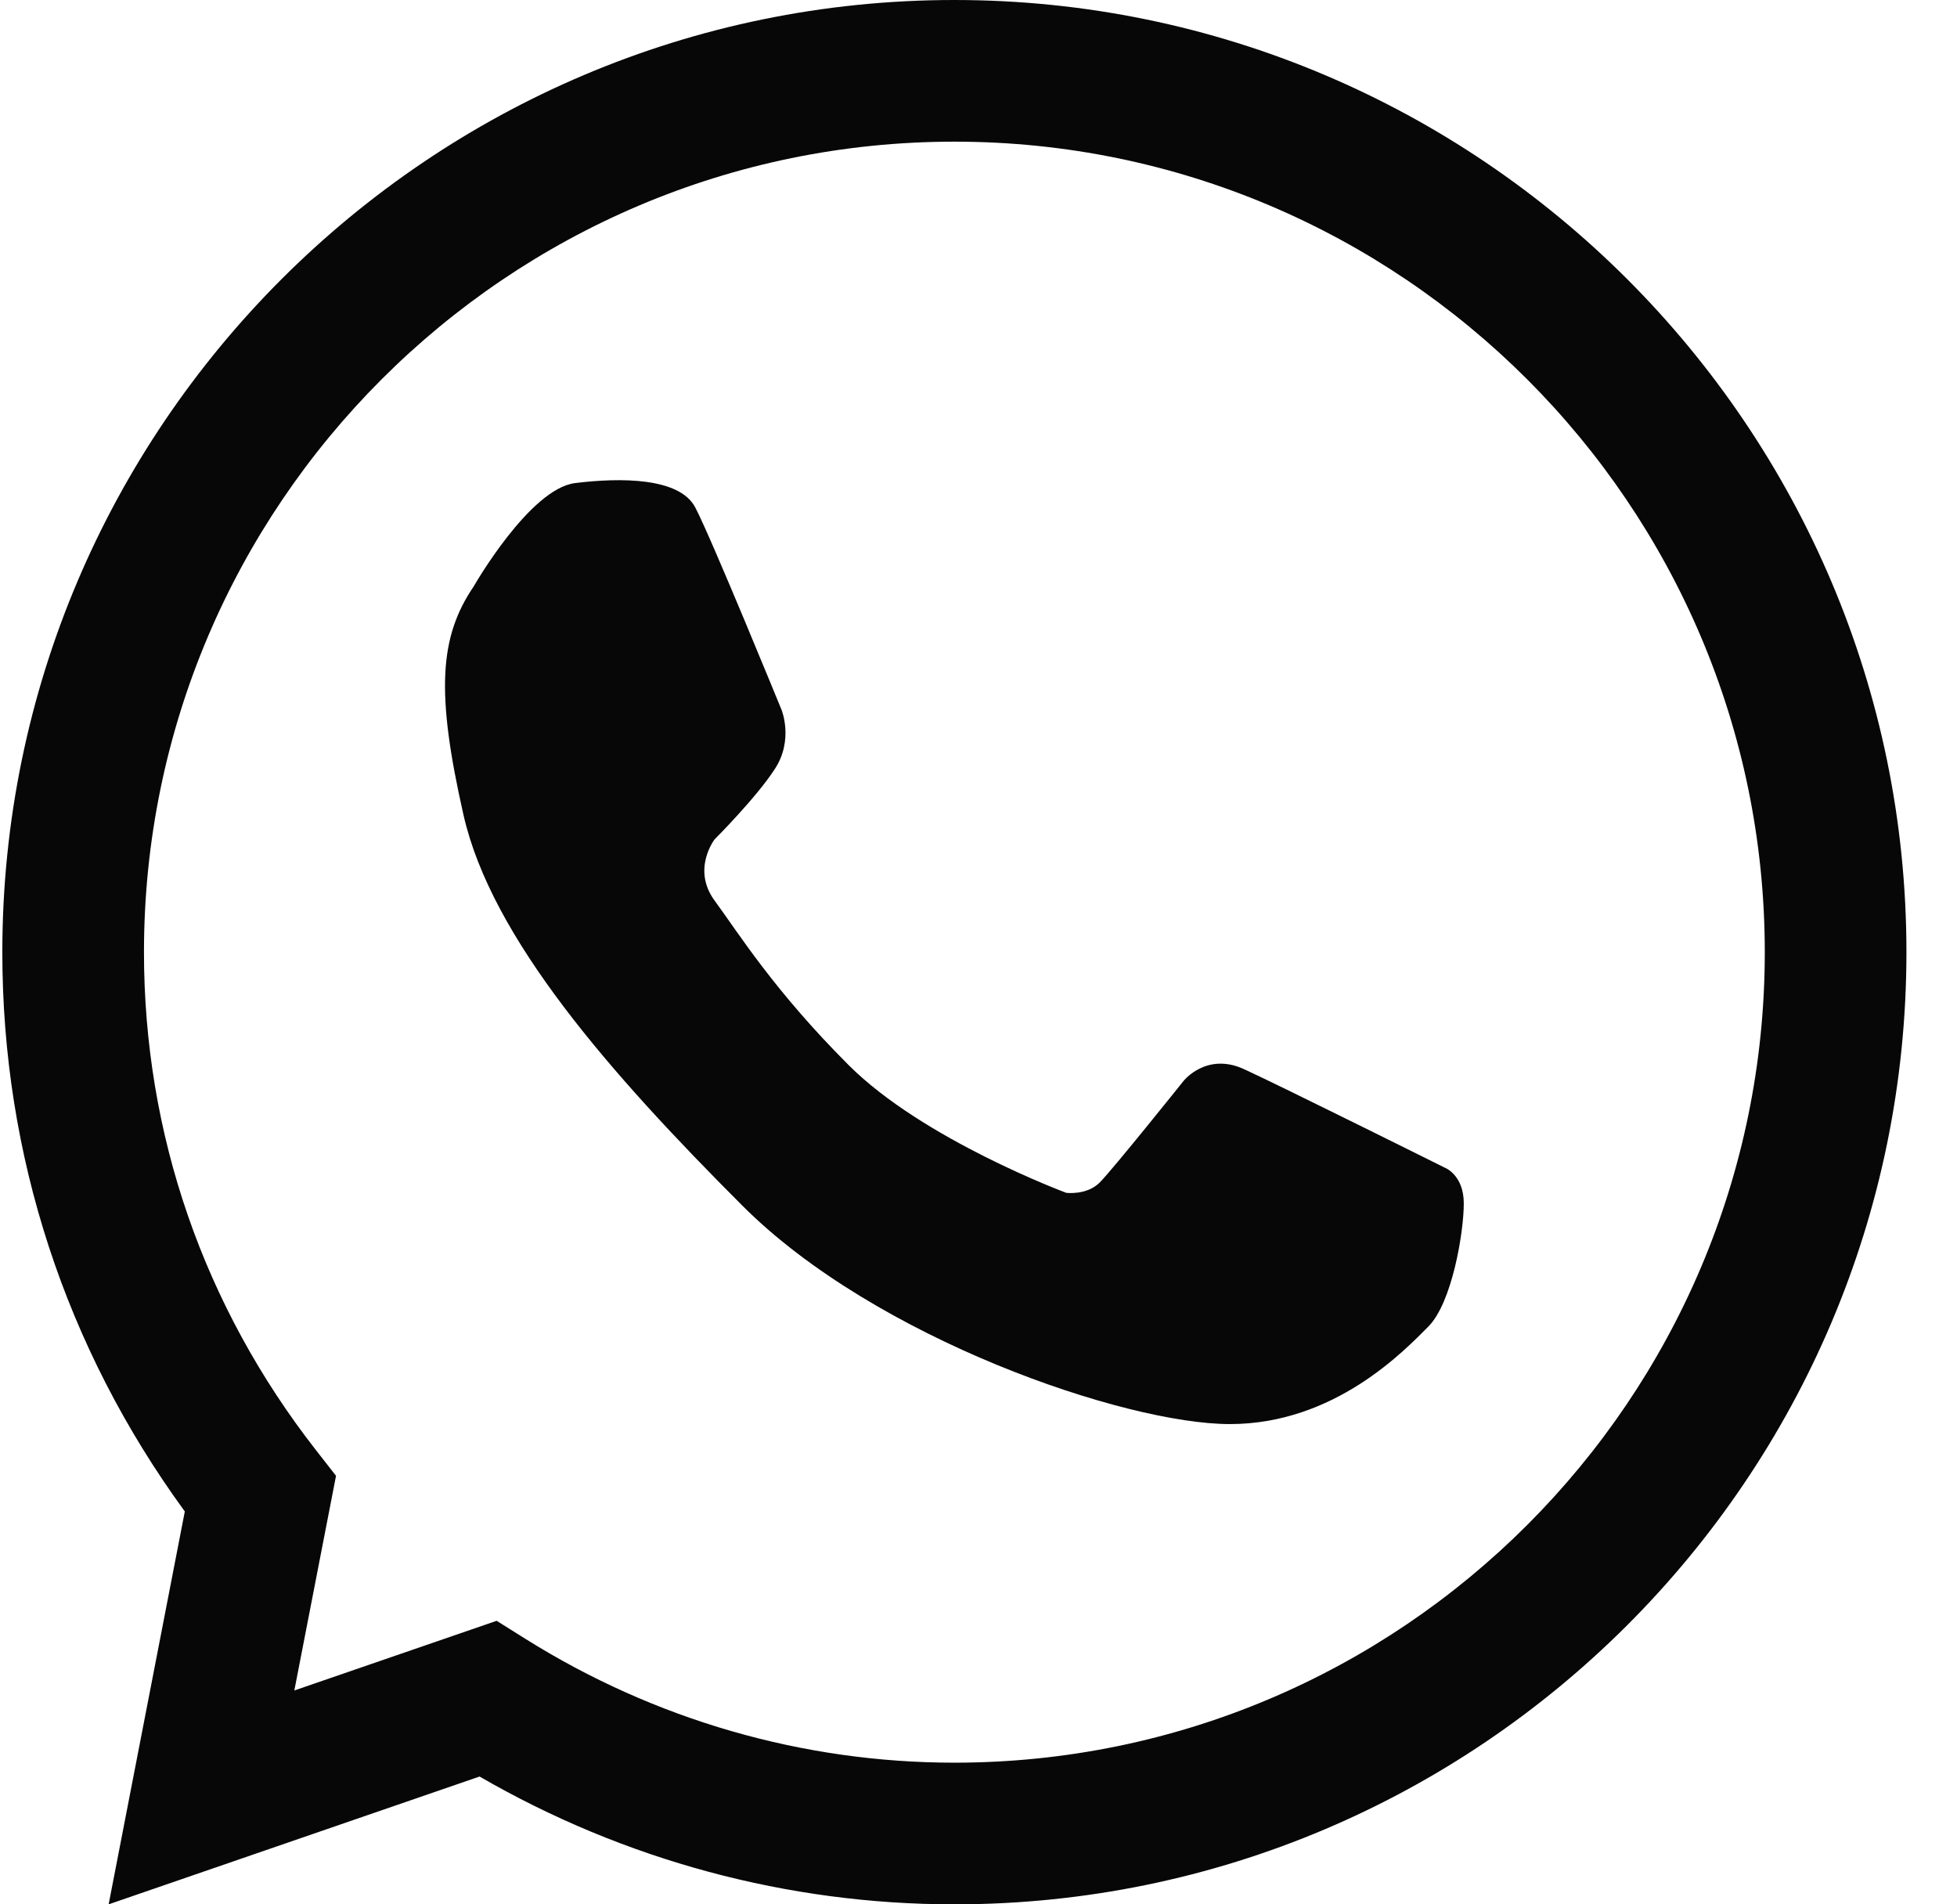 <svg width="37" height="36" viewBox="0 0 37 36" fill="none" xmlns="http://www.w3.org/2000/svg">
<g clip-path="url(#clip0_374_88)">
<path d="M9.39 30.64L9.932 30.98C12.377 32.513 15.182 33.322 18.044 33.322C26.493 33.322 33.366 26.449 33.366 18C33.366 9.551 26.493 2.678 18.044 2.678C9.596 2.678 2.722 9.551 2.722 18C2.722 21.437 3.849 24.694 5.977 27.418L6.353 27.899L5.565 31.957L9.39 30.64ZM8.957 11.084C8.957 11.084 10.013 9.238 10.874 9.132C11.735 9.026 12.843 9.026 13.143 9.589C13.441 10.152 14.778 13.423 14.778 13.423C14.778 13.423 15.006 13.986 14.654 14.53C14.303 15.076 13.512 15.866 13.512 15.866C13.512 15.866 13.072 16.43 13.512 17.027C13.952 17.625 14.633 18.724 16.044 20.134C17.452 21.544 20.158 22.549 20.158 22.549C20.158 22.549 20.545 22.601 20.791 22.355C21.037 22.109 22.374 20.438 22.374 20.438C22.374 20.438 22.804 19.885 23.517 20.21C24.229 20.536 27.314 22.073 27.314 22.073C27.314 22.073 27.675 22.206 27.675 22.75C27.675 23.296 27.454 24.629 27.003 25.08C26.552 25.532 25.233 26.921 23.253 26.921C21.271 26.921 16.553 25.309 14.039 22.795C11.524 20.28 9.291 17.73 8.764 15.41C8.237 13.089 8.307 12.04 8.957 11.084ZM18.044 36C14.893 36 11.803 35.167 9.067 33.584L2.054 36L3.494 28.573C1.235 25.477 0.044 21.834 0.044 18C0.044 8.075 8.119 0 18.044 0C27.97 0 36.044 8.075 36.044 18C36.044 27.925 27.97 36 18.044 36Z" fill="#070707"/>
</g>
<defs>
<clipPath id="clip0_374_88">
<rect width="36" height="36" fill="white" transform="translate(0.044)"/>
</clipPath>
</defs>
</svg>
